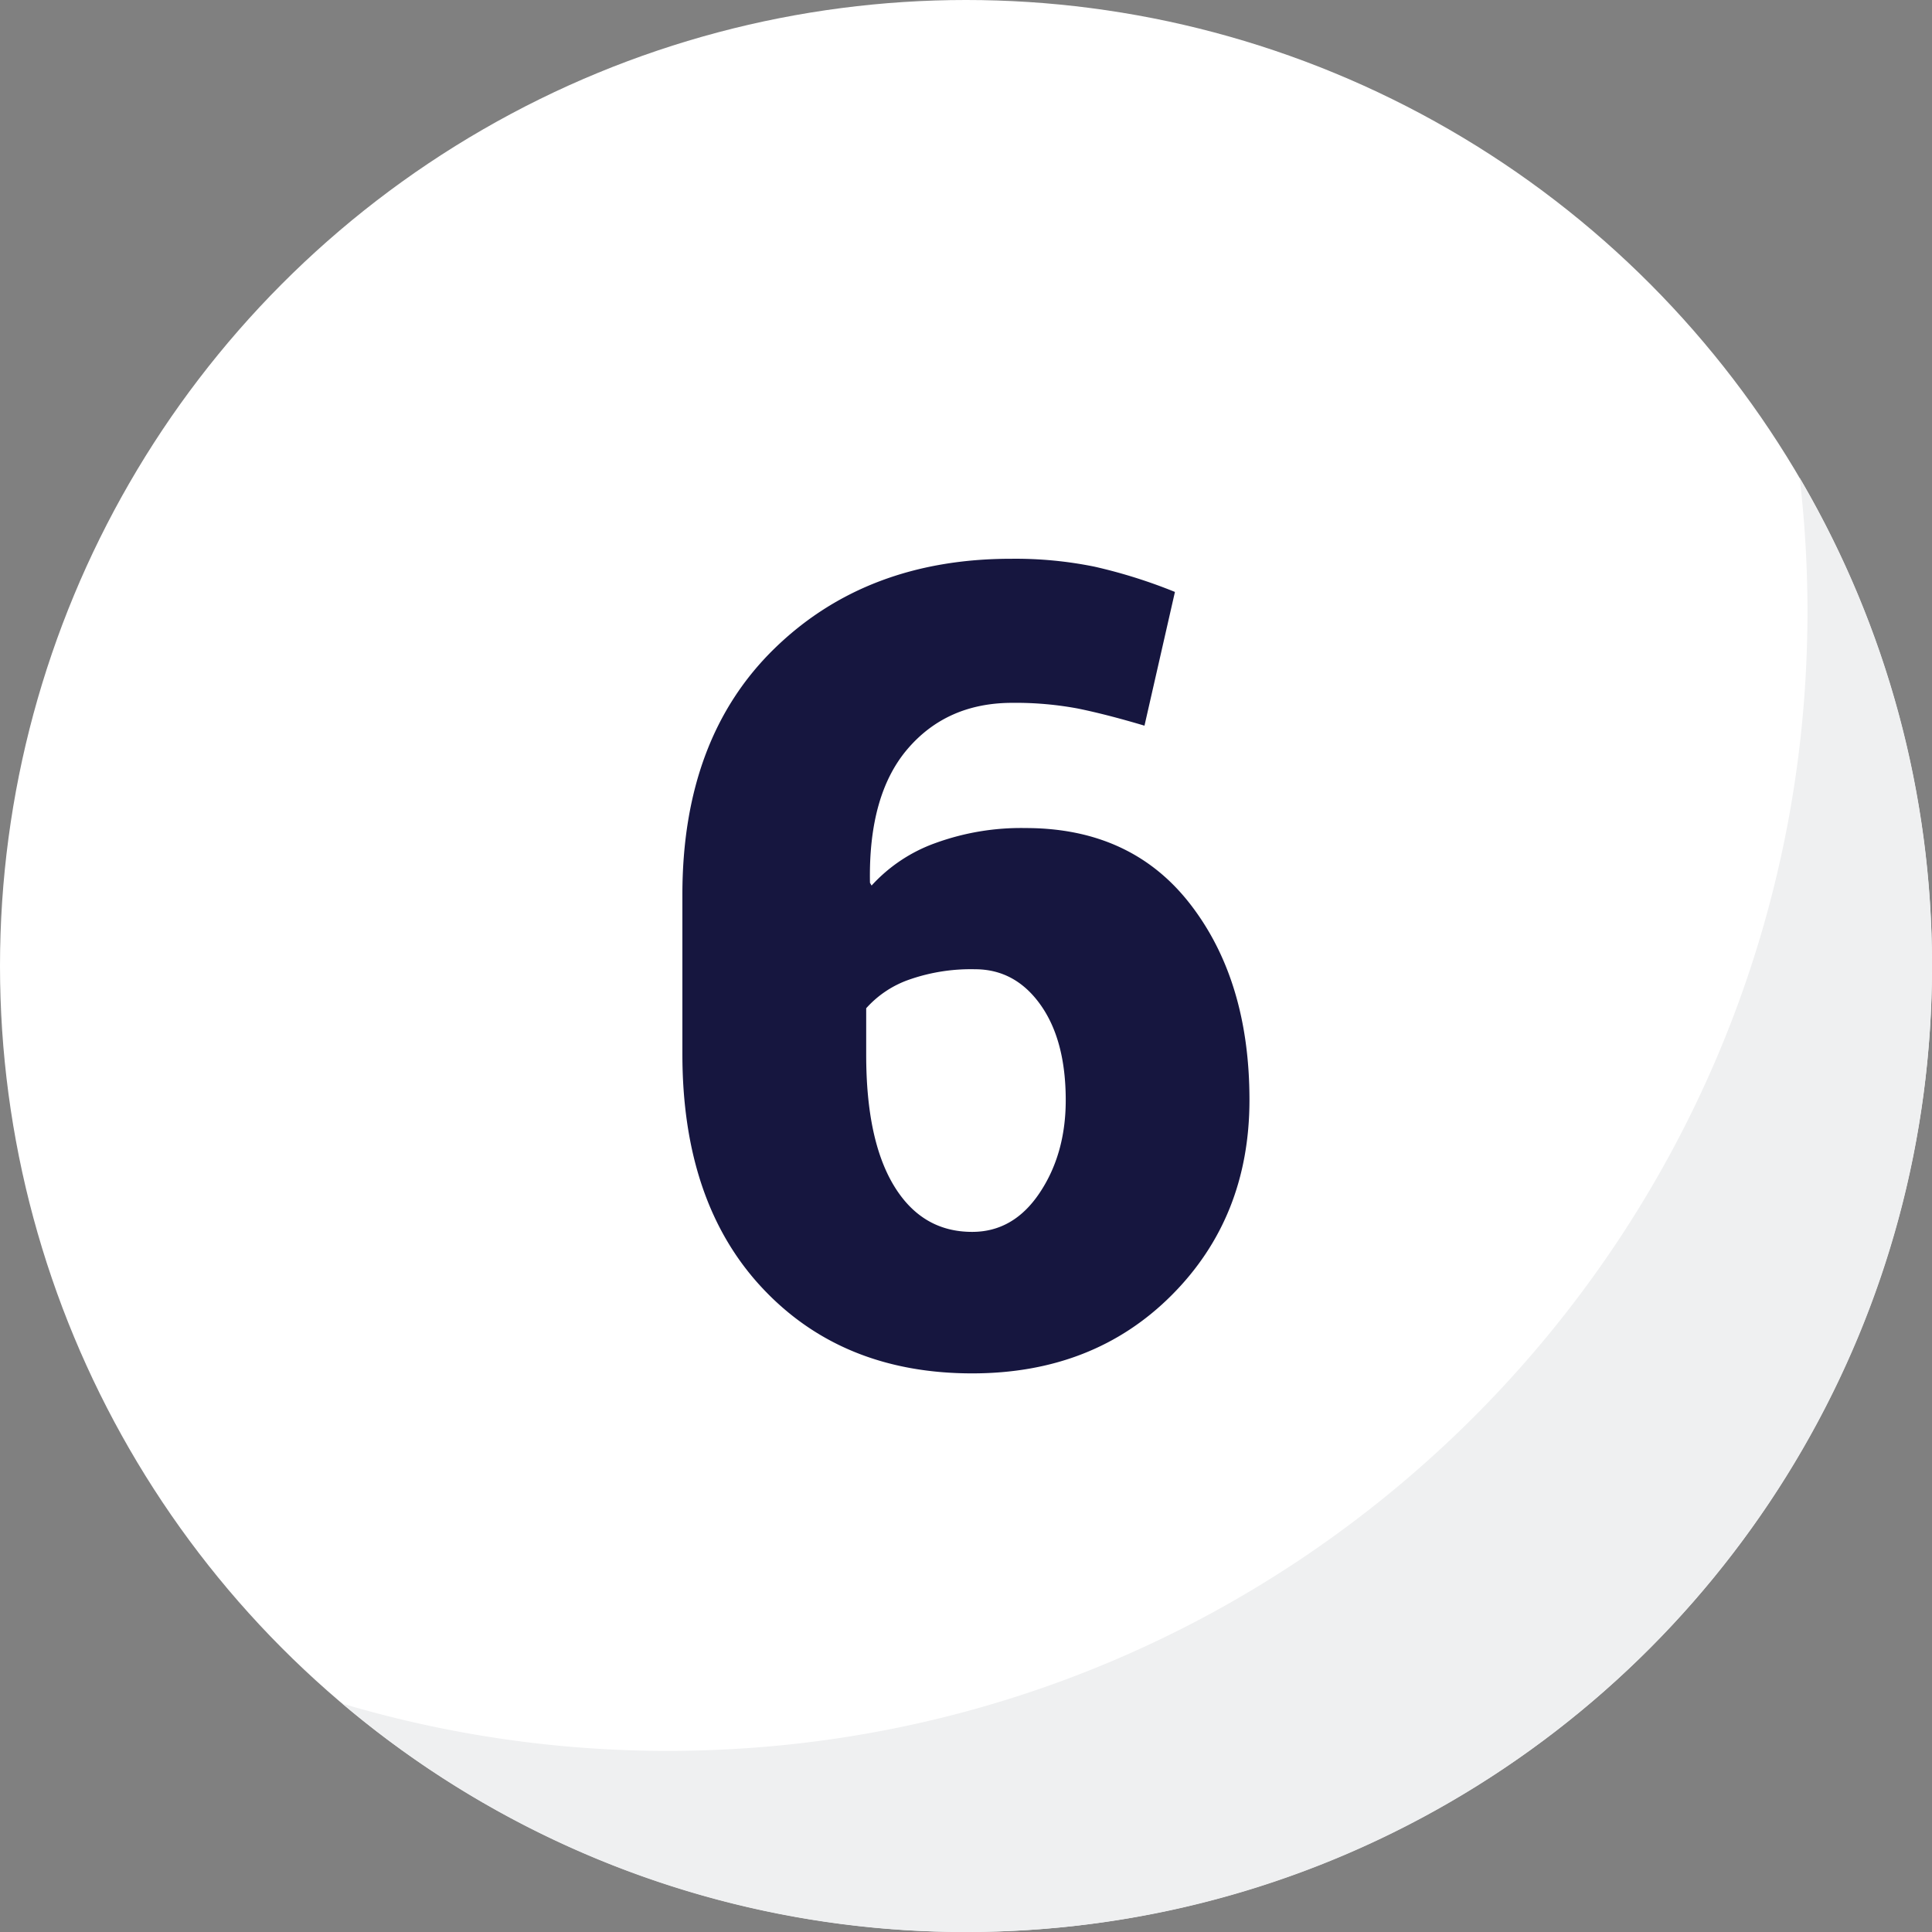 <svg xmlns="http://www.w3.org/2000/svg" xmlns:xlink="http://www.w3.org/1999/xlink" width="512" height="512" x="0" y="0" viewBox="0 0 512 512" style="enable-background:new 0 0 512 512" xml:space="preserve" class=""><rect x="0" y="0" width="512" height="512" fill="#808080" stroke="none"/><g><g data-name="Layer 2"><g data-name="Layer 1"><g data-name="6"><circle cx="256" cy="256" r="256" fill="#ffffff" opacity="1" data-original="#0060e6" class=""></circle><path fill="#eff0f1" d="M476.93 126.62A306.13 306.13 0 0 1 479 162c0 166.79-135.21 302-302 302a301.94 301.94 0 0 1-86.29-12.53A255 255 0 0 0 256 512c141.38 0 256-114.62 256-256a254.8 254.8 0 0 0-35.07-129.38z" opacity="1" data-original="#0049af80" class=""></path><path fill="#16163f" d="M268 148.08a105.08 105.08 0 0 1 22.05 2.09 137.59 137.59 0 0 1 21.32 6.7l-8.07 35.44q-10.08-3-17.65-4.54a89.83 89.83 0 0 0-17.36-1.51q-17.29 0-27.74 12.18t-10 35.51l.43.73a42 42 0 0 1 16.86-11.24 66.39 66.39 0 0 1 23.92-4q28.1 0 43.73 20.25t15.63 51.8q0 31.13-20.67 51.8t-52.81 20.67q-34.44 0-55.62-22.62t-21.18-62v-42.22q0-41.49 24.42-65.27T268 148.08zm-9.65 108.78a49.49 49.49 0 0 0-17.35 2.73 27.33 27.33 0 0 0-11.45 7.61v12.34q0 22.66 7.42 34.8t20.68 12.12q10.95 0 17.86-10.33t6.92-24.54q0-15.93-6.7-25.33t-17.35-9.4z" opacity="1" data-original="#ffffff" class=""></path></g></g></g></g></svg>